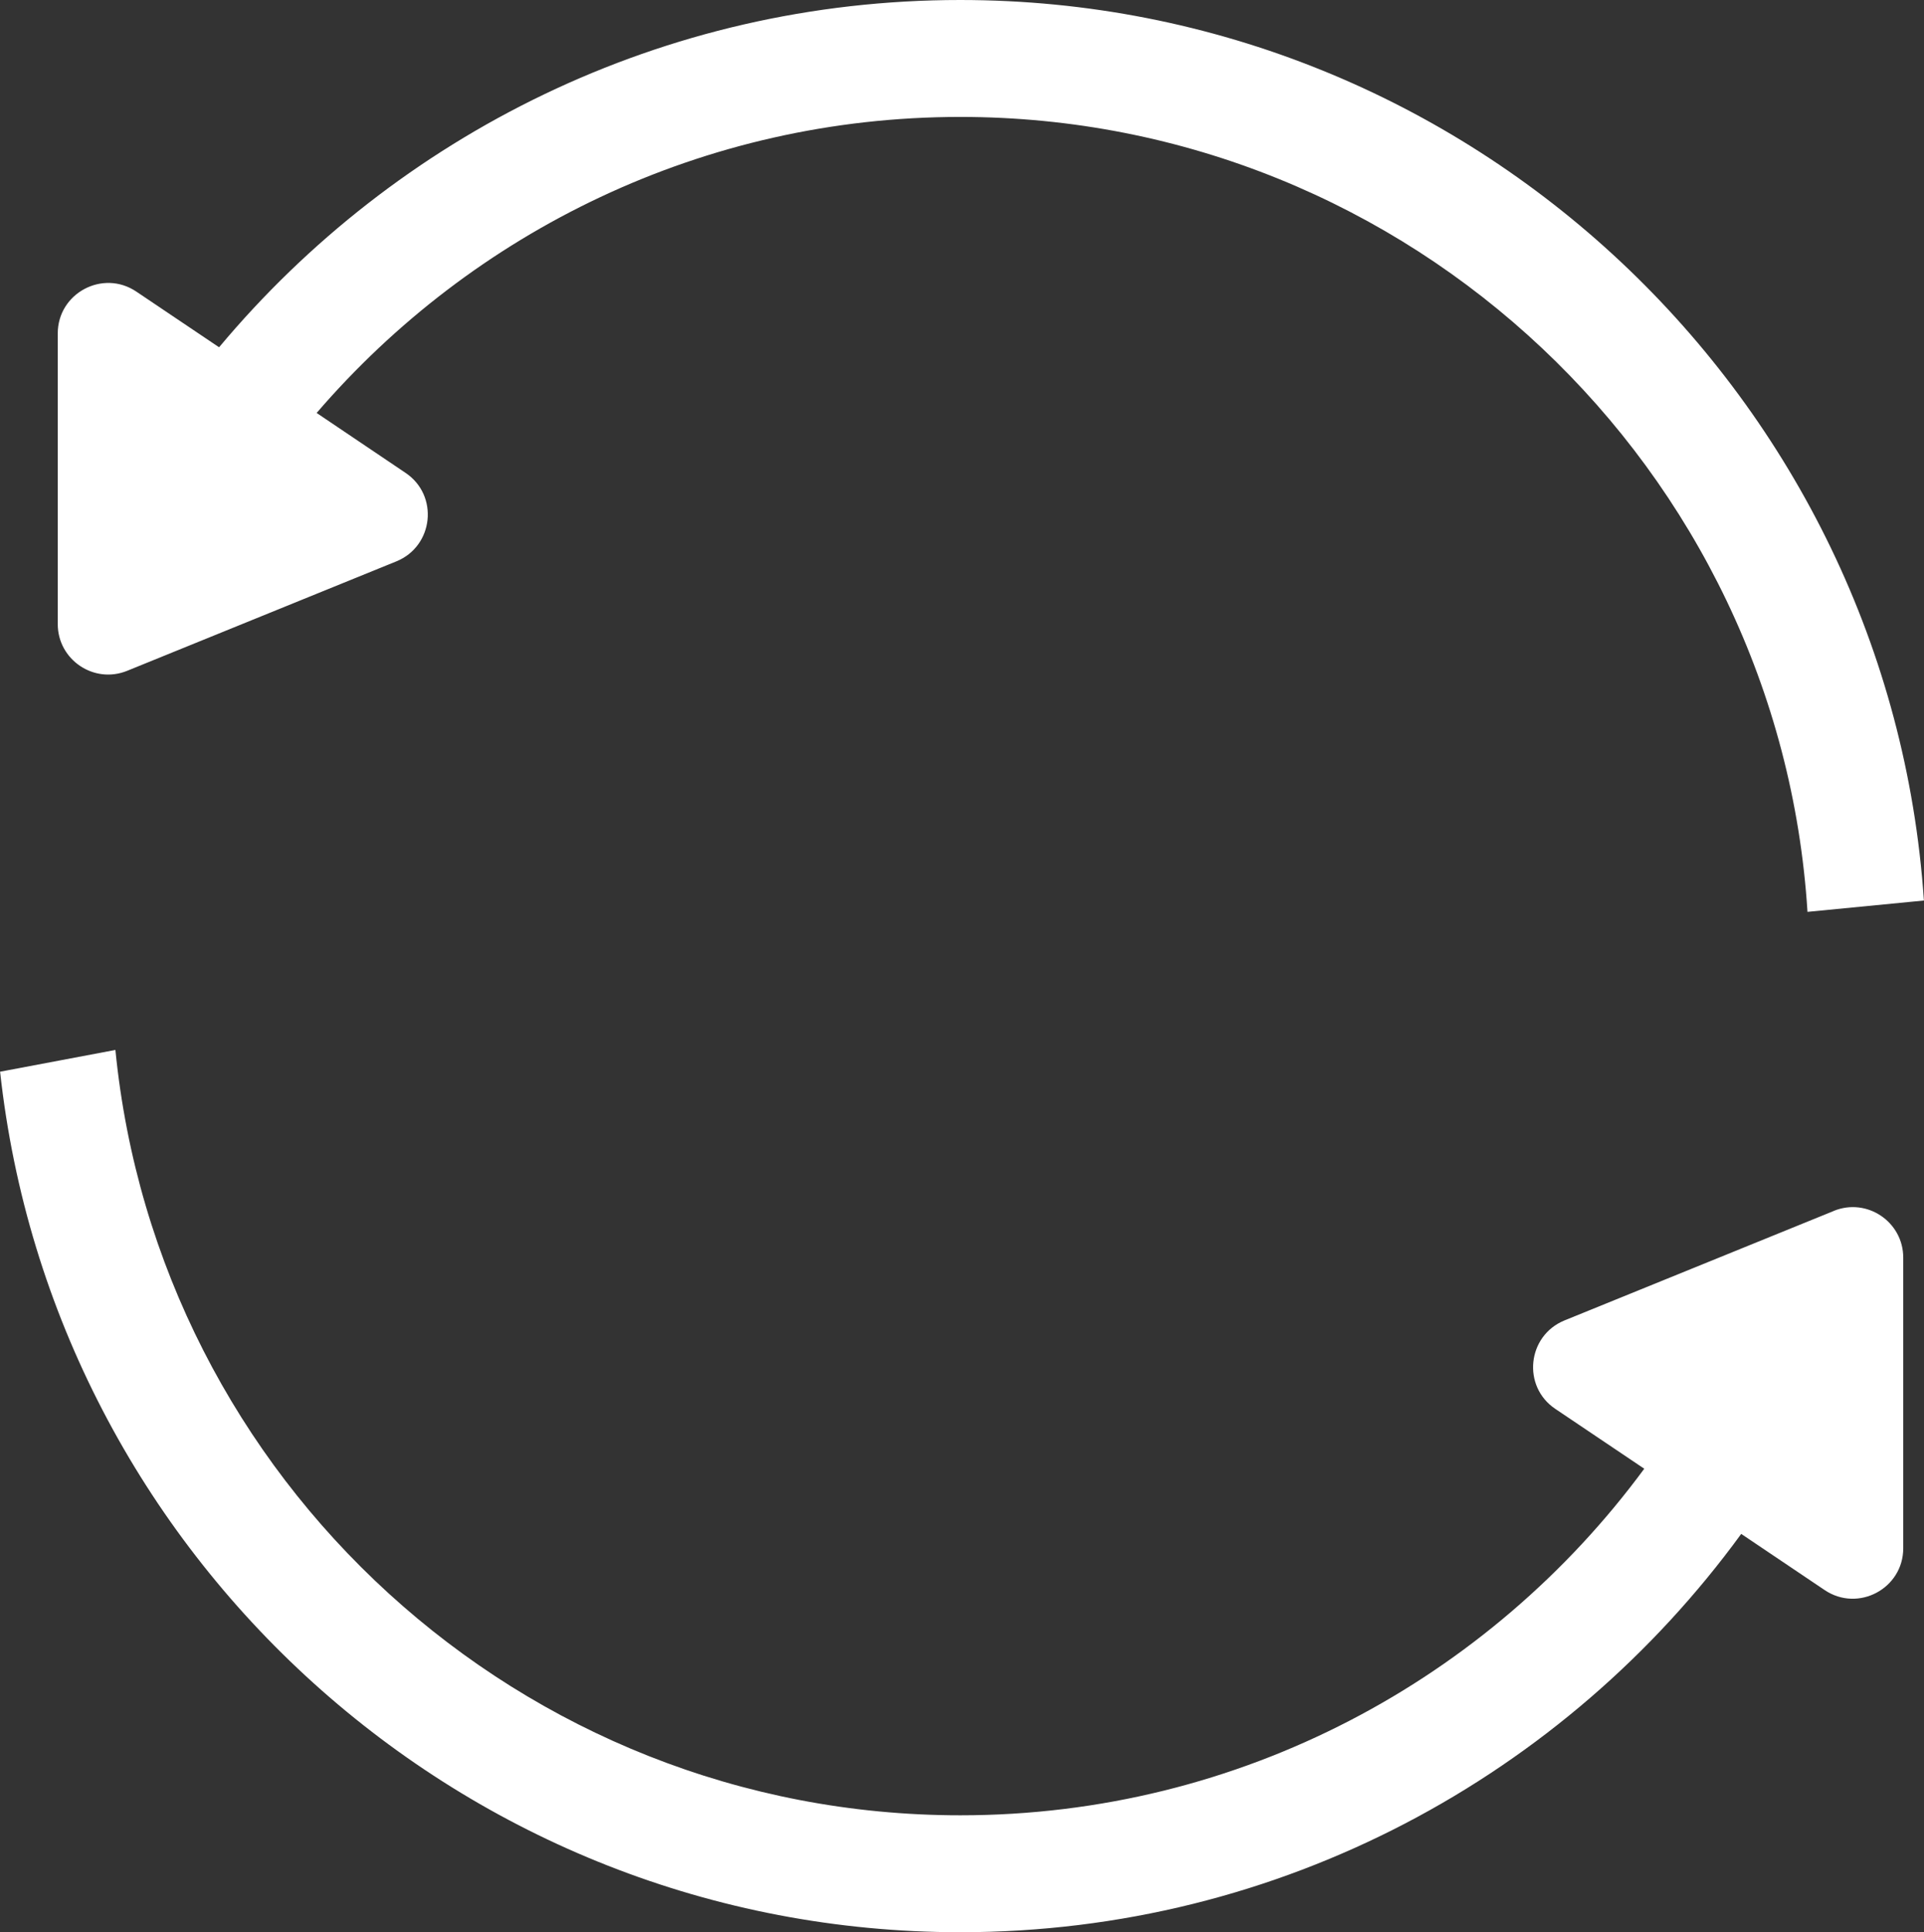 <?xml version="1.0" encoding="UTF-8"?><svg xmlns="http://www.w3.org/2000/svg" viewBox="0 0 191.89 192.69"><rect x="0" y="0" width="191.89" height="192.69" fill="#333333" stroke="none"/><defs><style>.d{fill:#fff;}</style></defs><g id="a"/><g id="b"><g id="c"><g><path class="d" d="M12.69,66.89l26.84-10.91c3.73-1.52,4.26-6.59,.91-8.83l-8.86-5.97c15.54-18.06,38.55-29.52,64.19-29.52,44.88,0,81.71,35.09,84.5,79.27l11.61-1.13C188.51,39.72,146.7,0,95.77,0,66.1,0,39.54,13.48,21.85,34.63l-8.25-5.55c-3.34-2.25-7.84,.15-7.84,4.17v28.98c0,3.57,3.62,6.01,6.93,4.66Z"/><path class="d" d="M182.88,120.76l-26.84,10.91c-3.73,1.52-4.26,6.59-.91,8.83l8.86,5.96c-15.43,20.95-40.26,34.56-68.21,34.56-43.87,0-80.06-33.54-84.27-76.32l-11.5,2.17c5.26,48.19,46.2,85.81,95.77,85.81,31.98,0,60.35-15.67,77.88-39.72l8.32,5.6c3.34,2.25,7.84-.15,7.84-4.17v-28.98c0-3.57-3.62-6.01-6.93-4.66Z"/></g></g></g></svg>